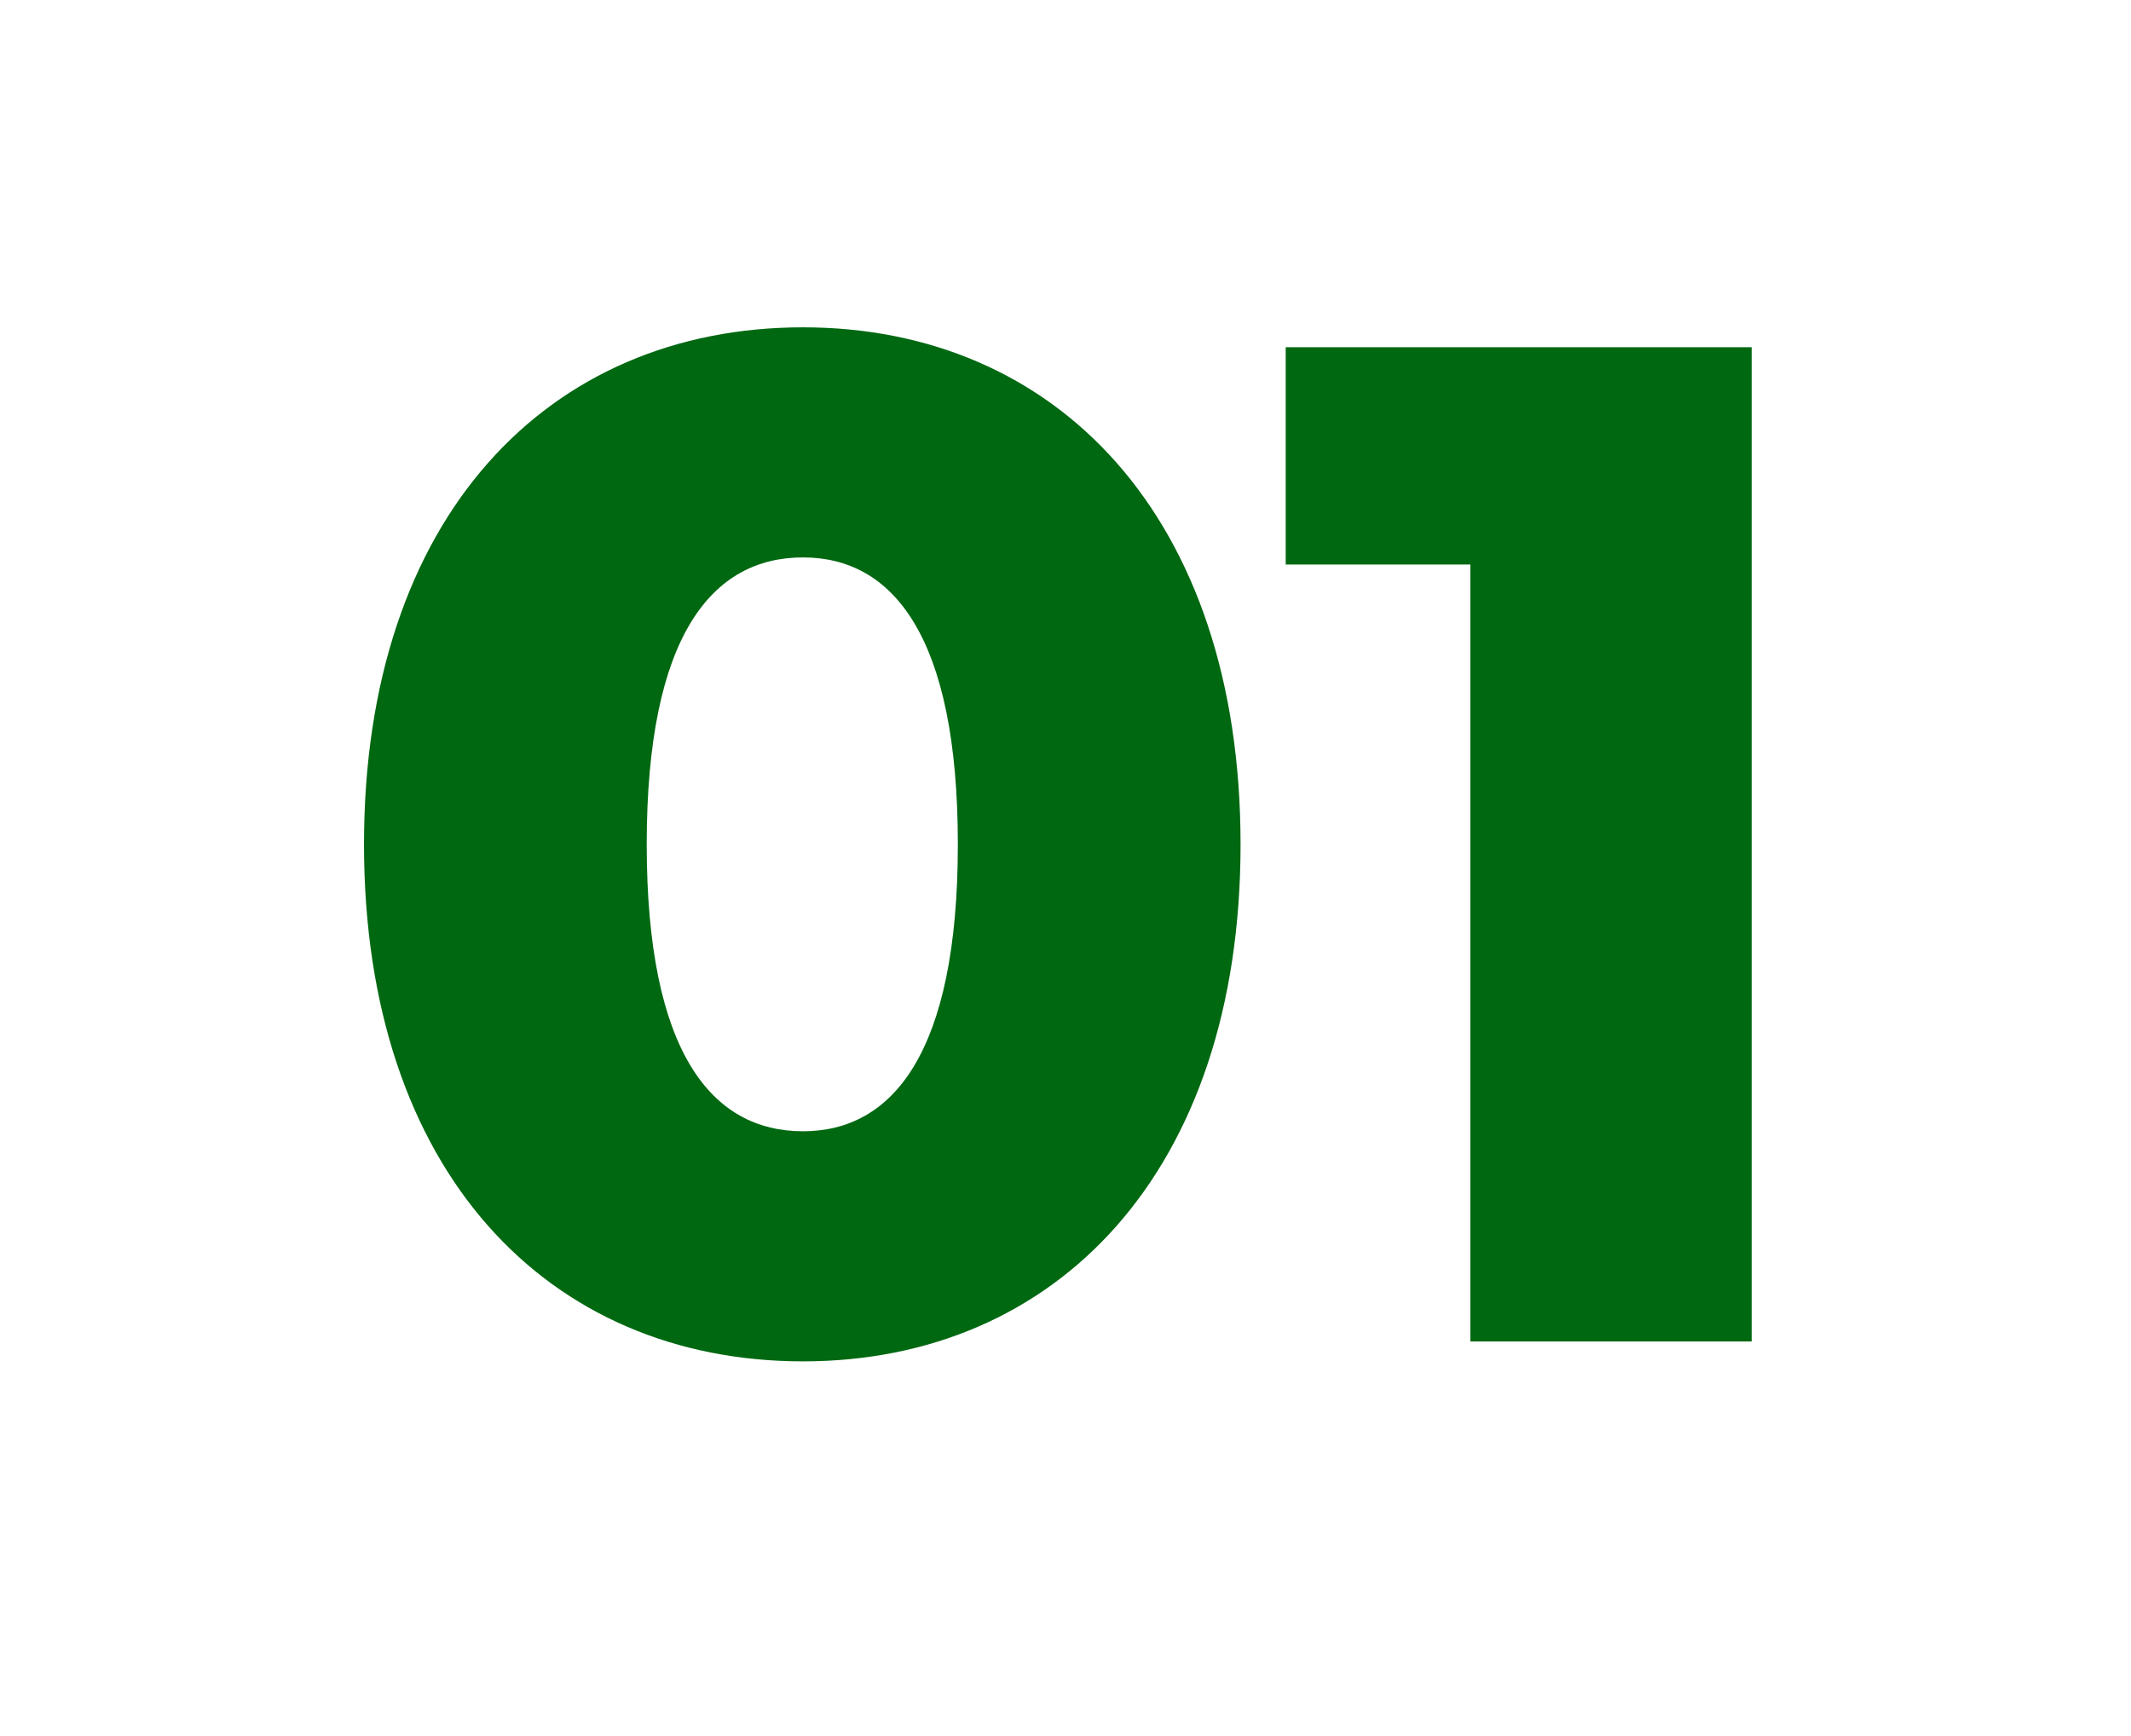 <?xml version="1.0" encoding="UTF-8"?> <svg xmlns="http://www.w3.org/2000/svg" width="27" height="22" viewBox="0 0 27 22" fill="none"> <g filter="url(#filter0_d)"> <path d="M10.174 13.252C13.378 13.252 15.718 10.858 15.718 6.7C15.718 2.542 13.378 0.148 10.174 0.148C6.952 0.148 4.612 2.542 4.612 6.7C4.612 10.858 6.952 13.252 10.174 13.252ZM10.174 10.336C9.022 10.336 8.194 9.346 8.194 6.7C8.194 4.054 9.022 3.064 10.174 3.064C11.308 3.064 12.136 4.054 12.136 6.7C12.136 9.346 11.308 10.336 10.174 10.336ZM16.29 0.4V3.154H18.63V13H22.194V0.4H16.29Z" fill="#006811"></path> </g> <defs> <filter id="filter0_d" x="0.612" y="0.148" width="25.582" height="21.104" filterUnits="userSpaceOnUse" color-interpolation-filters="sRGB"> <feFlood flood-opacity="0" result="BackgroundImageFix"></feFlood> <feColorMatrix in="SourceAlpha" type="matrix" values="0 0 0 0 0 0 0 0 0 0 0 0 0 0 0 0 0 0 127 0"></feColorMatrix> <feOffset dy="4"></feOffset> <feGaussianBlur stdDeviation="2"></feGaussianBlur> <feColorMatrix type="matrix" values="0 0 0 0 0 0 0 0 0 0 0 0 0 0 0 0 0 0 0.25 0"></feColorMatrix> <feBlend mode="normal" in2="BackgroundImageFix" result="effect1_dropShadow"></feBlend> <feBlend mode="normal" in="SourceGraphic" in2="effect1_dropShadow" result="shape"></feBlend> </filter> </defs> </svg> 